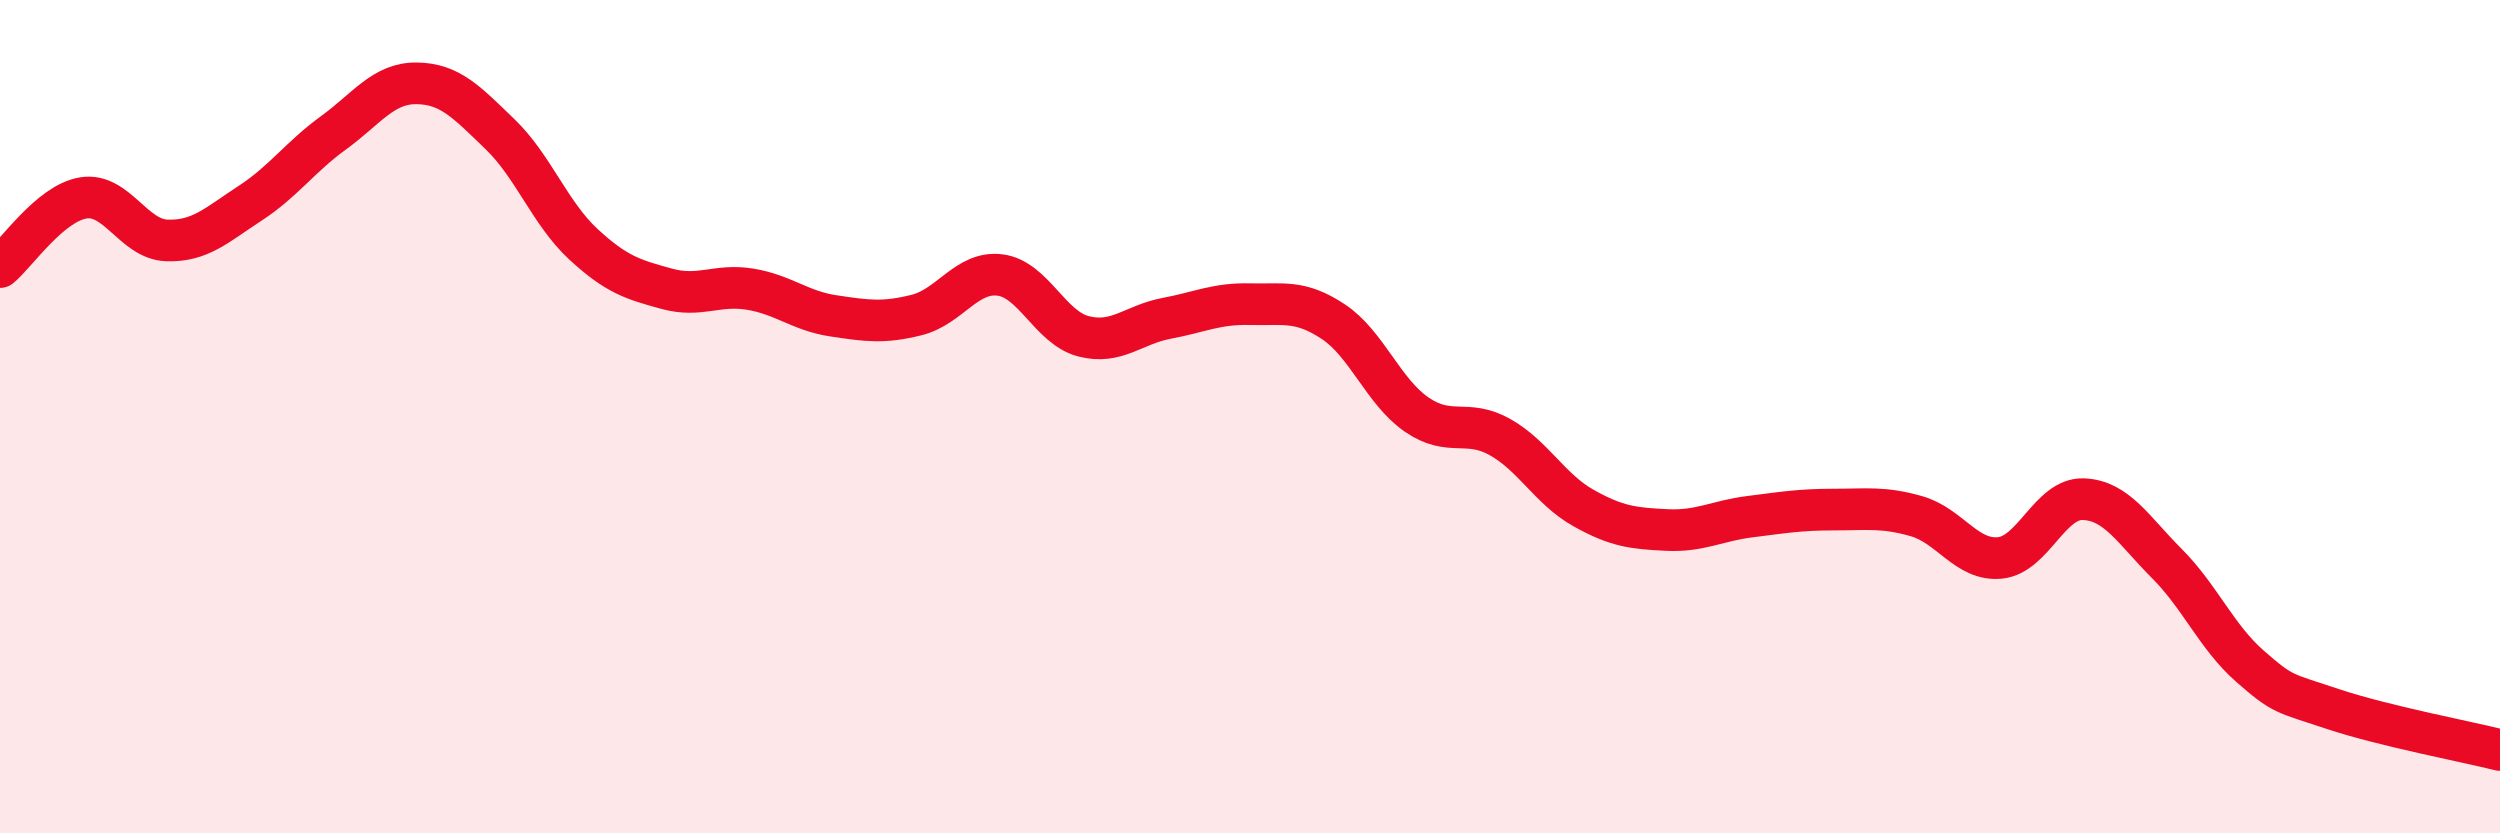 
    <svg width="60" height="20" viewBox="0 0 60 20" xmlns="http://www.w3.org/2000/svg">
      <path
        d="M 0,6.41 C 0.4,6.08 1.2,4.88 2,4.75 C 2.8,4.62 3.2,5.74 4,5.77 C 4.8,5.8 5.2,5.4 6,4.88 C 6.8,4.36 7.2,3.77 8,3.19 C 8.8,2.61 9.2,1.99 10,2 C 10.8,2.01 11.2,2.45 12,3.22 C 12.8,3.99 13.2,5.12 14,5.86 C 14.8,6.6 15.2,6.71 16,6.93 C 16.8,7.15 17.2,6.81 18,6.94 C 18.8,7.07 19.2,7.46 20,7.58 C 20.8,7.7 21.2,7.76 22,7.56 C 22.8,7.36 23.2,6.5 24,6.6 C 24.8,6.7 25.2,7.86 26,8.07 C 26.8,8.28 27.2,7.79 28,7.64 C 28.8,7.49 29.2,7.28 30,7.3 C 30.8,7.32 31.2,7.19 32,7.72 C 32.8,8.25 33.2,9.4 34,9.95 C 34.8,10.5 35.2,10.04 36,10.49 C 36.8,10.94 37.2,11.74 38,12.19 C 38.8,12.64 39.2,12.68 40,12.72 C 40.8,12.76 41.2,12.5 42,12.4 C 42.8,12.3 43.2,12.23 44,12.23 C 44.8,12.23 45.2,12.16 46,12.39 C 46.8,12.62 47.2,13.47 48,13.39 C 48.8,13.31 49.2,11.95 50,11.98 C 50.8,12.01 51.2,12.72 52,13.52 C 52.8,14.32 53.2,15.29 54,15.99 C 54.8,16.69 54.8,16.62 56,17.02 C 57.2,17.42 59.2,17.8 60,18L60 20L0 20Z"
        fill="#EB0A25"
        opacity="0.1"
        stroke-linecap="round"
        stroke-linejoin="round"
      />
      <path
        d="M 0,6.41 C 0.4,6.08 1.2,4.88 2,4.75 C 2.8,4.62 3.2,5.74 4,5.77 C 4.8,5.8 5.2,5.4 6,4.88 C 6.8,4.36 7.2,3.77 8,3.19 C 8.8,2.61 9.2,1.99 10,2 C 10.8,2.01 11.2,2.45 12,3.22 C 12.8,3.99 13.2,5.12 14,5.86 C 14.8,6.6 15.2,6.71 16,6.93 C 16.8,7.15 17.2,6.81 18,6.94 C 18.8,7.07 19.2,7.46 20,7.58 C 20.8,7.7 21.2,7.76 22,7.56 C 22.8,7.36 23.2,6.5 24,6.6 C 24.8,6.7 25.2,7.86 26,8.07 C 26.8,8.28 27.2,7.79 28,7.64 C 28.8,7.49 29.2,7.28 30,7.3 C 30.8,7.32 31.2,7.19 32,7.72 C 32.8,8.25 33.2,9.4 34,9.95 C 34.8,10.5 35.2,10.04 36,10.49 C 36.8,10.94 37.2,11.74 38,12.19 C 38.8,12.64 39.2,12.68 40,12.72 C 40.8,12.76 41.2,12.5 42,12.4 C 42.8,12.3 43.2,12.23 44,12.23 C 44.8,12.23 45.2,12.16 46,12.39 C 46.8,12.62 47.2,13.47 48,13.39 C 48.8,13.31 49.2,11.95 50,11.98 C 50.8,12.01 51.2,12.72 52,13.52 C 52.8,14.32 53.2,15.29 54,15.99 C 54.8,16.69 54.8,16.62 56,17.02 C 57.2,17.42 59.2,17.8 60,18"
        stroke="#EB0A25"
        stroke-width="1"
        fill="none"
        stroke-linecap="round"
        stroke-linejoin="round"
      />
    </svg>
  